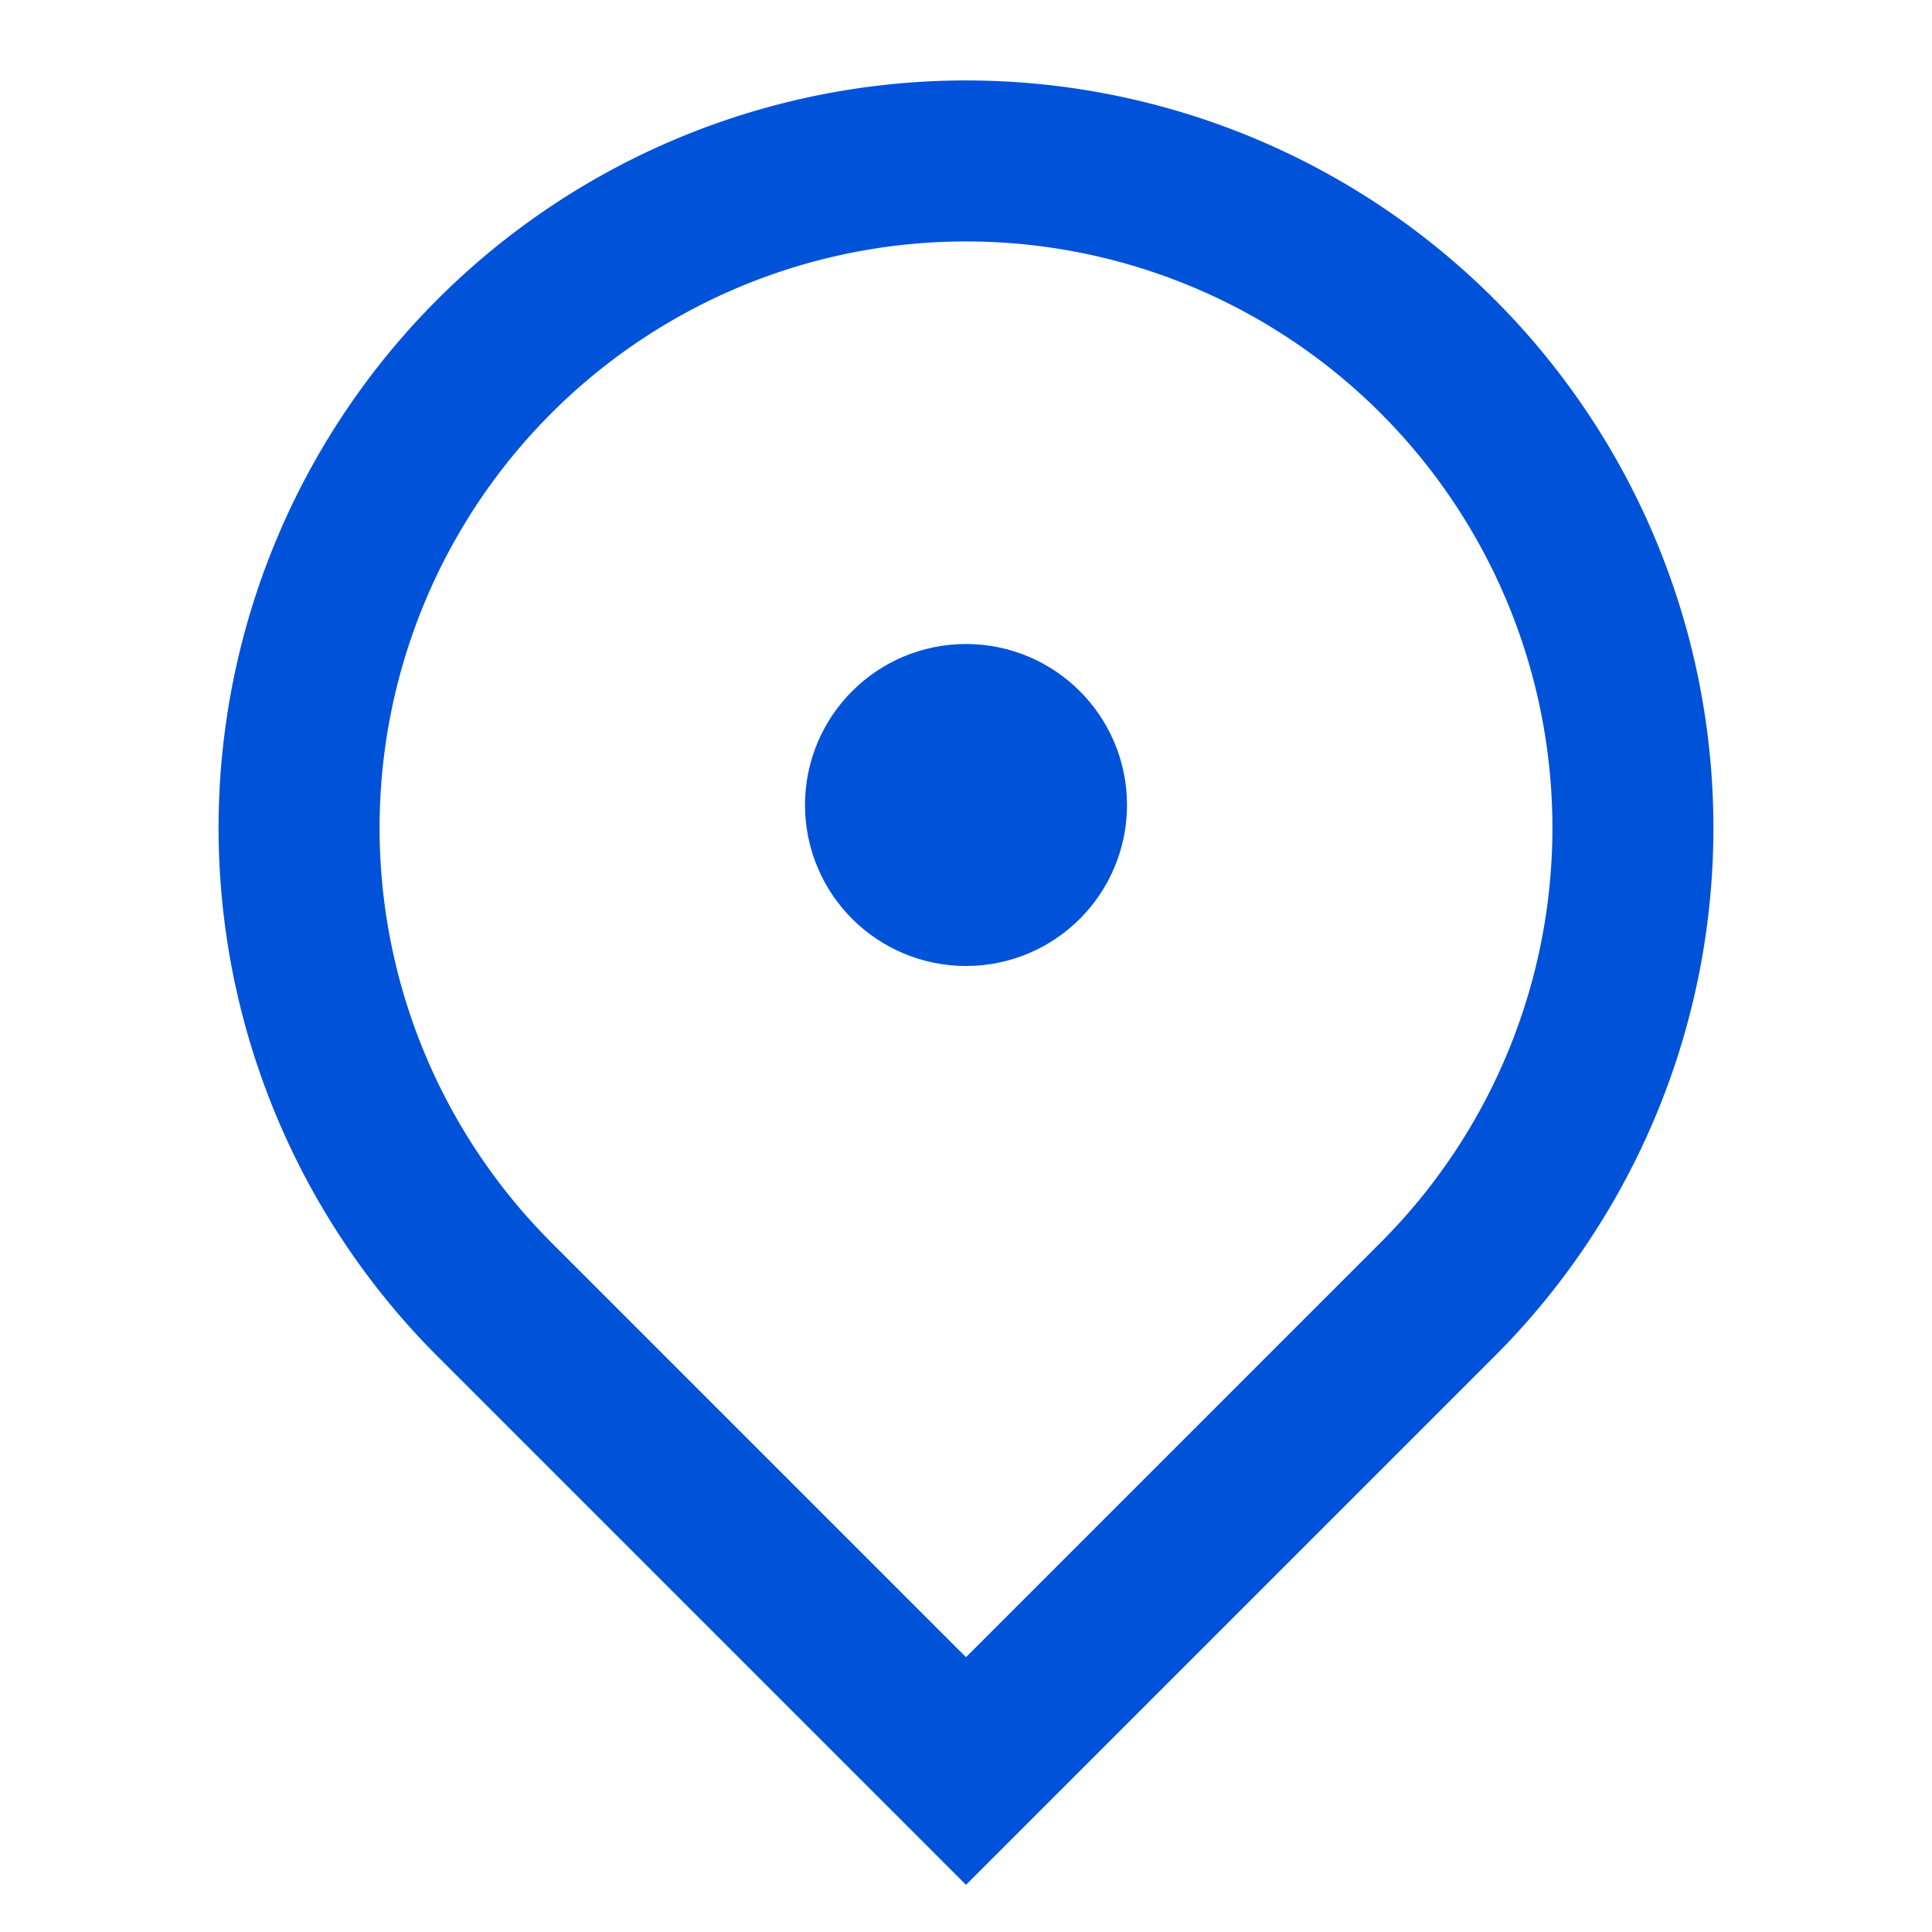 <svg xmlns="http://www.w3.org/2000/svg" width="24" height="24" viewBox="0 0 24 24"><defs><style>.a{fill:#fff;opacity:0;}.b,.d{fill:none;}.b{stroke:#0052d9;stroke-width:2px;}.c{stroke:none;}</style></defs><rect class="a" width="24" height="24"/><path class="b" d="M-723.249-494.269a8.284,8.284,0,0,0-11.716,0h0a8.284,8.284,0,0,0,0,11.716l5.858,5.858,5.858-5.858a8.284,8.284,0,0,0,0-11.716Z" transform="translate(741.107 498.695)"/><g class="b" transform="translate(10 8)"><circle class="c" cx="2" cy="2" r="2"/><circle class="d" cx="2" cy="2" r="1"/></g></svg>
